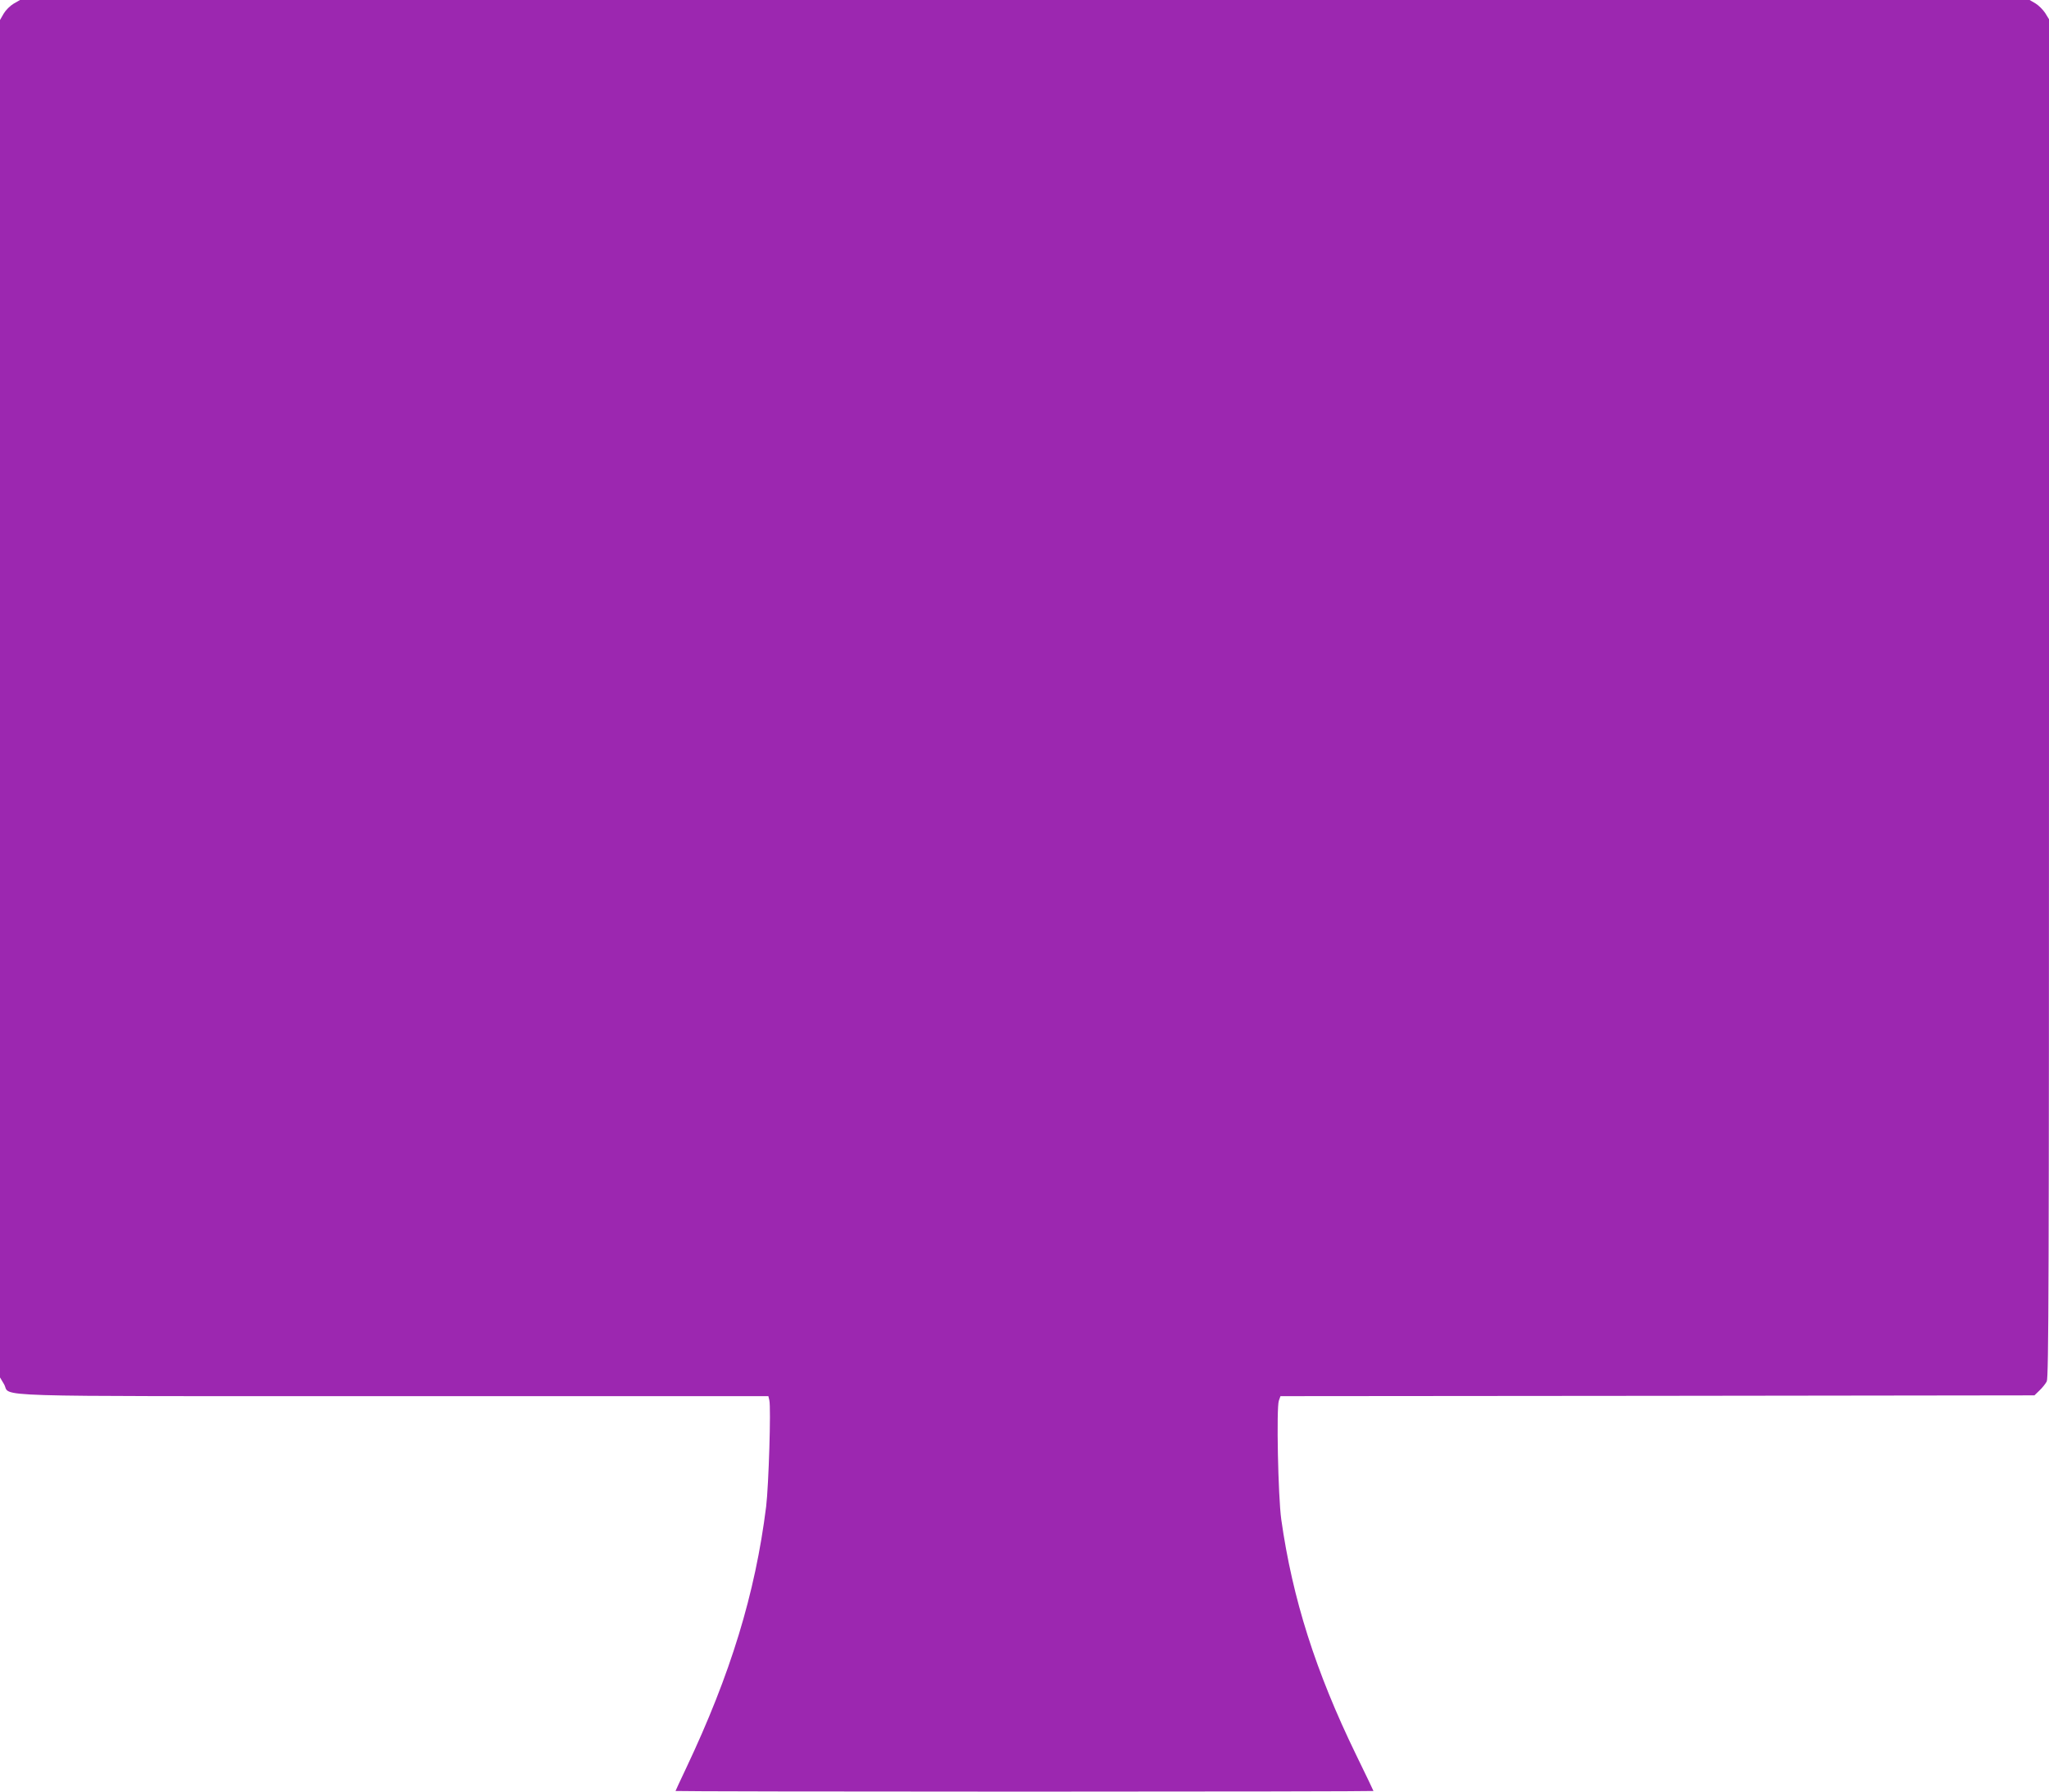 <?xml version="1.0" standalone="no"?>
<!DOCTYPE svg PUBLIC "-//W3C//DTD SVG 20010904//EN"
 "http://www.w3.org/TR/2001/REC-SVG-20010904/DTD/svg10.dtd">
<svg version="1.0" xmlns="http://www.w3.org/2000/svg"
 width="1280pt" height="1119pt" viewBox="0 0 1280 1119"
 preserveAspectRatio="xMidYMid meet">
<g transform="translate(0,1119) scale(0.1,-0.1)"
fill="#9c27b0" stroke="none">
<path d="M85 11167 c-22 -13 -49 -40 -62 -62 l-23 -40 0 -4239 0 -4239 25 -42
c48 -82 -191 -75 2434 -75 l2341 0 6 -26 c11 -44 -4 -532 -20 -664 -68 -543
-222 -1047 -500 -1634 -36 -76 -66 -140 -66 -142 0 -2 981 -4 2180 -4 1199 0
2180 2 2180 4 0 2 -49 104 -109 227 -252 518 -397 974 -467 1469 -20 142 -31
700 -15 742 l10 28 2355 2 2355 3 31 30 c18 17 38 42 46 57 12 23 14 637 14
4268 l0 4240 -24 39 c-14 21 -41 48 -61 60 l-36 21 -6277 0 -6277 0 -40 -23z"/>
</g>
</svg>
